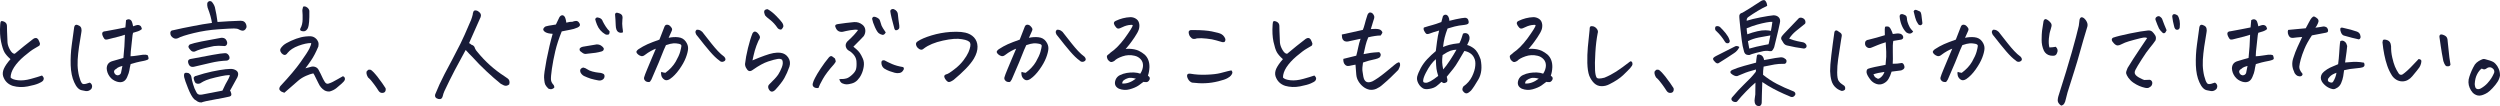 <?xml version="1.0" encoding="utf-8"?>
<!-- Generator: Adobe Illustrator 25.1.0, SVG Export Plug-In . SVG Version: 6.00 Build 0)  -->
<svg version="1.1" id="レイヤー_1" xmlns="http://www.w3.org/2000/svg" xmlns:xlink="http://www.w3.org/1999/xlink" x="0px"
	 y="0px" viewBox="0 0 485.69 20.65" style="enable-background:new 0 0 485.69 20.65;" xml:space="preserve">
<style type="text/css">
	.st0{fill:#181B38;}
</style>
<path class="st0" d="M2.04,11.49c-0.54-0.47-0.93-0.92-1.17-1.33c-0.24-0.42-0.46-1.1-0.66-2.04c-0.2-0.95-0.26-2.05-0.17-3.33
	C0.05,4.48,0.1,4.26,0.19,4.15c0.04-0.04,0.1-0.06,0.17-0.06c0.11,0,0.27,0.04,0.47,0.13c0.33,0.16,0.5,0.42,0.52,0.77
	c0.01,0.4,0.02,0.76,0.02,1.06c0,0.31,0.03,1.04,0.09,2.2c0.03,0.44,0.2,0.93,0.5,1.45c0.31,0.52,0.61,0.77,0.91,0.74
	c1.2-1.02,2.41-1.98,3.61-2.9c0.4-0.26,0.72-0.21,0.97,0.15c0.17,0.34,0.28,0.6,0.32,0.77c0,0.21-0.06,0.36-0.18,0.44
	c-0.12,0.08-0.42,0.25-0.9,0.53c-0.48,0.27-1.15,0.77-2,1.49c-0.85,0.72-1.5,1.44-1.95,2.14c-0.45,0.7-0.68,1.37-0.68,2
	c0.23,0.27,0.71,0.45,1.45,0.53c0.74,0.08,1.56-0.01,2.47-0.26c0.91-0.25,1.64-0.47,2.18-0.66C8.4,14.9,8.52,15.11,8.5,15.3
	c-0.01,0.19-0.09,0.34-0.21,0.45c-0.11,0.12-0.38,0.27-0.81,0.46c-0.42,0.19-1.12,0.39-2.11,0.58c-0.98,0.19-1.94,0.16-2.87-0.1
	c-0.95-0.31-1.58-0.94-1.89-1.87c-0.13-0.44-0.09-0.92,0.13-1.44C0.98,12.83,1.41,12.2,2.04,11.49z"/>
<path class="st0" d="M17.44,16.05c0.23,0.13,0.37,0.3,0.43,0.53c0.06,0.22,0.01,0.45-0.13,0.7c-0.32,0.33-0.67,0.46-1.07,0.41
	l-0.77-0.15c-0.57-0.1-1.07-0.62-1.48-1.55c-0.42-0.9-0.64-2.01-0.69-3.33c-0.04-1.32,0.03-2.63,0.21-3.94
	c0.19-1.31,0.34-2.45,0.47-3.43c0.04-0.2,0.11-0.33,0.19-0.39c0.09-0.06,0.18-0.09,0.27-0.09c0.09,0,0.26,0.06,0.5,0.18
	c0.24,0.12,0.39,0.32,0.44,0.58c0.05,0.27,0.05,0.51-0.01,0.74c-0.17,0.99-0.32,1.92-0.45,2.8c-0.13,0.88-0.21,1.71-0.26,2.48
	c-0.04,0.77-0.02,1.5,0.08,2.19c0.09,0.69,0.25,1.31,0.46,1.87c0.07,0.19,0.16,0.35,0.26,0.49c0.1,0.14,0.26,0.21,0.49,0.19
	c0.23-0.01,0.42-0.06,0.58-0.13C17.13,16.15,17.28,16.09,17.44,16.05z M23.97,11.26c0.16-1.49,0.26-2.99,0.3-4.51
	c-0.49,0.16-0.86,0.27-1.12,0.34c-0.26,0.07-0.97,0.25-2.15,0.54c-0.19,0.06-0.35,0.08-0.5,0.05c-0.15-0.02-0.3-0.19-0.45-0.49
	c-0.15-0.31-0.22-0.53-0.2-0.68c0.01-0.14,0.07-0.25,0.17-0.32c0.1-0.07,0.27-0.11,0.52-0.13c0.72-0.13,1.4-0.25,2.04-0.38
	c0.64-0.12,1.24-0.24,1.78-0.35c0.03-0.42,0.07-0.89,0.13-1.42C24.67,3.8,24.85,3.74,25,3.74c0.07,0,0.14,0.01,0.19,0.04
	c0.2,0.07,0.34,0.21,0.43,0.43c0.09,0.21,0.16,0.52,0.24,0.9c0.1-0.03,0.23-0.08,0.4-0.14c0.16-0.06,0.33-0.1,0.5-0.12
	c0.17-0.01,0.34,0.04,0.49,0.15c0.16,0.12,0.26,0.33,0.32,0.64c-0.24,0.21-0.5,0.36-0.77,0.44c-0.27,0.08-0.59,0.18-0.95,0.29
	c-0.07,0.24-0.13,0.58-0.16,1.02c-0.04,0.44-0.1,0.99-0.18,1.67c-0.09,0.67-0.14,1.3-0.15,1.87c0.39-0.01,0.81-0.06,1.26-0.13
	c0.45-0.07,0.84-0.13,1.17-0.17c0.33-0.04,0.64-0.01,0.92,0.11c0.09,0.24,0.14,0.43,0.15,0.57c0.01,0.14-0.06,0.24-0.24,0.31
	c-0.17,0.07-0.38,0.14-0.62,0.19c-0.24,0.06-0.53,0.12-0.85,0.17c-0.32,0.06-0.91,0.21-1.77,0.47c-0.13,0.53-0.21,0.94-0.25,1.24
	c-0.04,0.29-0.18,0.71-0.42,1.26c-0.37,0.89-1.03,1.2-1.98,0.92c-0.6-0.19-1.08-0.52-1.43-1c-0.35-0.48-0.54-1-0.57-1.56
	c0.01-0.76,0.39-1.24,1.12-1.44C22.61,11.64,23.31,11.43,23.97,11.26z M23.78,12.8c-0.17,0.04-0.38,0.11-0.61,0.2
	c-0.24,0.09-0.43,0.22-0.59,0.38c-0.34,0.17-0.48,0.39-0.41,0.67c0.1,0.33,0.31,0.52,0.62,0.58c0.33,0.01,0.57-0.13,0.71-0.43
	C23.59,13.79,23.68,13.32,23.78,12.8z"/>
<path class="st0" d="M41.18,4.45c-0.06-0.39-0.15-0.83-0.29-1.33c-0.14-0.5-0.32-1.04-0.55-1.63c-0.07-0.29-0.1-0.54-0.08-0.76
	c0.02-0.22,0.12-0.38,0.31-0.46c0.07-0.04,0.14-0.06,0.21-0.06c0.11,0,0.23,0.04,0.34,0.11c0.27,0.29,0.48,0.64,0.62,1.05
	c0.23,0.97,0.4,1.94,0.52,2.9c0.73-0.06,1.45-0.1,2.15-0.14c0.7-0.04,1.48-0.07,2.32-0.1c0.59-0.01,0.96,0.26,1.12,0.82
	c0.06,0.17,0.06,0.34,0.02,0.52c-0.04,0.1-0.11,0.21-0.19,0.32c-0.2,0.24-0.45,0.32-0.75,0.24c-0.14-0.03-0.32-0.1-0.52-0.21
	c-0.2-0.13-0.52-0.19-0.95-0.19c-0.43,0-1.45,0.05-3.05,0.16c-1.6,0.11-3.19,0.35-4.75,0.73c-1.56,0.38-2.59,0.71-3.09,1
	c-0.33,0.13-0.62,0.12-0.88-0.04c-0.42-0.23-0.62-0.57-0.6-1.03c0.04-0.3,0.21-0.46,0.52-0.47c1.29-0.3,2.58-0.57,3.88-0.81
	C38.79,4.8,40.02,4.61,41.18,4.45z M44.68,14.65c-0.11-0.07-0.41-0.07-0.88,0c-0.47,0.07-1.11,0.2-1.92,0.39
	c-0.81,0.19-1.42,0.37-1.83,0.54c-0.41,0.17-0.73,0.34-0.96,0.49c-0.1,0.09-0.24,0.15-0.43,0.19c-0.19,0.04-0.39,0.01-0.62-0.09
	c-0.21-0.21-0.35-0.54-0.41-0.97c-0.03-0.09,0.01-0.18,0.12-0.29c0.11-0.11,0.24-0.17,0.4-0.18c0.97-0.33,1.98-0.6,3.03-0.83
	c1.05-0.22,1.93-0.37,2.64-0.45c0.72-0.08,1.22-0.08,1.5-0.01c0.89,0.24,1.15,0.77,0.8,1.57c-0.5,0.9-0.98,1.78-1.44,2.62
	c0.1,0.06,0.19,0.25,0.26,0.59c0.07,0.34-0.12,0.53-0.58,0.59c-0.39,0.1-1.27,0.27-2.66,0.52c-1.39,0.24-2.25,0.44-2.58,0.58
	c-0.29,0-0.53-0.06-0.73-0.18c-0.2-0.12-0.42-0.28-0.67-0.46c-0.39-0.39-0.78-1.1-1.19-2.13c-0.41-1.03-0.66-1.73-0.74-2.11
	c-0.07-0.39-0.05-0.65,0.06-0.78c0.11-0.14,0.39-0.15,0.82-0.03c0.33,0.23,0.5,0.49,0.52,0.79c0.04,0.32,0.15,0.77,0.32,1.35
	c0.17,0.59,0.37,1.08,0.6,1.48c0.19,0.46,0.55,0.64,1.1,0.54c0.93-0.16,2.26-0.42,4-0.77c0.42-0.92,0.8-1.67,1.16-2.26L44.68,14.65z
	 M44.55,11.47c-0.13,0.16-0.27,0.26-0.43,0.3c-1.07,0.04-2.14,0.19-3.19,0.44c-1.05,0.25-2.11,0.5-3.17,0.74
	c-0.6,0.16-1-0.07-1.18-0.69c-0.04-0.14-0.06-0.27-0.04-0.39c0.03-0.21,0.19-0.35,0.47-0.41l0.34-0.06l4-0.75
	c1.12-0.2,1.89-0.31,2.32-0.32c0.29-0.03,0.53,0.09,0.72,0.34C44.59,10.94,44.64,11.2,44.55,11.47z M36.86,8.64
	c0.46-0.17,1.21-0.37,2.26-0.58c1.05-0.21,2.32-0.45,3.82-0.71c0.41-0.04,0.72,0.06,0.92,0.3c0.1,0.12,0.18,0.27,0.24,0.45
	c0.07,0.23,0.05,0.44-0.08,0.63c-0.12,0.19-0.34,0.26-0.66,0.2c-0.59-0.06-1.18-0.05-1.78,0.02c-0.2,0.03-0.41,0.07-0.62,0.13
	c-0.8,0.17-1.44,0.33-1.91,0.47c-0.47,0.14-0.88,0.3-1.22,0.47c-0.3,0.07-0.57-0.01-0.79-0.26c-0.23-0.24-0.37-0.44-0.42-0.59
	C36.57,9.03,36.65,8.85,36.86,8.64z"/>
<path class="st0" d="M60.45,8.36c-0.69,0-1.51,0.18-2.46,0.53c-0.95,0.35-1.67,0.82-2.14,1.41c-0.07,0.14-0.19,0.25-0.35,0.33
	c-0.17,0.08-0.35,0.05-0.55-0.08c-0.19-0.11-0.33-0.28-0.43-0.49c-0.1-0.21-0.11-0.42-0.02-0.6c0.1-0.2,0.29-0.42,0.56-0.67
	c0.27-0.24,0.76-0.53,1.46-0.85c0.7-0.32,1.35-0.55,1.96-0.7c0.6-0.14,1.24-0.21,1.91-0.19c0.34,0.03,0.64,0.15,0.9,0.37
	c0.26,0.21,0.43,0.46,0.53,0.72c0.09,0.27,0.1,0.56,0.03,0.89c-0.47,1.12-0.94,2.02-1.41,2.7c-0.47,0.68-0.83,1.19-1.11,1.54
	c0.37-0.09,0.72-0.18,1.05-0.28c0.27-0.09,0.54-0.09,0.82,0c0.27,0.09,0.49,0.25,0.64,0.49c0.36,0.66,0.6,1.13,0.72,1.42
	c0.12,0.29,0.29,0.6,0.5,0.95c0.2,0.36,0.46,0.49,0.77,0.39c0.31-0.1,0.58-0.21,0.81-0.33c0.22-0.12,0.54-0.29,0.95-0.52
	c0.41-0.22,0.76-0.42,1.04-0.59c0.19,0.07,0.3,0.18,0.35,0.32c0.05,0.14,0.05,0.29-0.01,0.44c-0.06,0.15-0.25,0.37-0.58,0.67
	c-0.33,0.29-0.67,0.59-1.03,0.88c-0.36,0.29-0.79,0.51-1.31,0.66c-0.34,0.03-0.67-0.04-0.97-0.19c-0.54-0.33-0.95-0.8-1.22-1.42
	c-0.36-0.7-0.58-1.15-0.66-1.33c-0.08-0.19-0.19-0.38-0.33-0.58c-0.37,0.07-0.85,0.23-1.42,0.48c-0.57,0.25-1.07,0.56-1.5,0.93
	c-0.89,0.77-1.79,1.56-2.71,2.36c-0.2-0.06-0.38-0.13-0.54-0.21c-0.16-0.09-0.28-0.2-0.37-0.34c-0.09-0.14-0.09-0.3-0.02-0.47
	c0.07-0.17,0.16-0.3,0.26-0.39c1.65-1.76,2.93-3.28,3.83-4.55c0.91-1.27,1.48-2.16,1.72-2.66C60.38,8.87,60.48,8.53,60.45,8.36z
	 M58.35,5.54c0.29-0.49,0.43-1.08,0.44-1.77c0.01-0.69,0-1.15-0.03-1.38c-0.03-0.22-0.03-0.41,0-0.57c0.04-0.2,0.08-0.35,0.11-0.45
	c0.01-0.09,0.11-0.13,0.3-0.13c0.17,0,0.36,0.08,0.56,0.25c0.2,0.17,0.32,0.37,0.37,0.61c0.01,0.89,0,1.6-0.05,2.13
	c-0.05,0.53-0.11,0.89-0.18,1.07c-0.07,0.24-0.2,0.44-0.38,0.59c-0.18,0.15-0.39,0.21-0.62,0.19c-0.24-0.02-0.4-0.08-0.48-0.16
	C58.28,5.84,58.28,5.71,58.35,5.54z"/>
<path class="st0" d="M74.91,17.14c0.06,0.27,0.02,0.49-0.1,0.67c-0.12,0.17-0.33,0.25-0.61,0.24c-0.29-0.01-0.52-0.18-0.71-0.49
	c-0.11-0.2-0.38-0.59-0.81-1.18c-0.42-0.59-0.82-1.04-1.19-1.35c-0.17-0.3-0.27-0.56-0.29-0.77c-0.02-0.21,0-0.36,0.06-0.43
	c0.06-0.07,0.15-0.15,0.25-0.24c0.06-0.04,0.14-0.06,0.24-0.06c0.09,0,0.19,0.01,0.3,0.04c0.39,0.29,0.8,0.71,1.24,1.28
	c0.44,0.57,0.77,1.01,0.99,1.34C74.5,16.51,74.71,16.83,74.91,17.14z"/>
<path class="st0" d="M90.47,9.71l-0.21,0.39c-0.6,1.1-1.23,2.27-1.89,3.5c-0.72,1.38-1.4,2.75-2.04,4.12
	c-0.14,0.31-0.25,0.64-0.32,0.97c-0.11,0.46-0.39,0.64-0.84,0.54c-0.53-0.13-0.74-0.43-0.62-0.9c0.53-1.32,1.13-2.62,1.8-3.91
	c0.5-0.97,1.02-1.96,1.57-2.96c0.17-0.33,0.34-0.67,0.52-1.01c0.73-1.36,1.34-2.59,1.83-3.7c0.49-1.1,0.9-2.06,1.25-2.88
	c0.13-0.34,0.24-0.69,0.32-1.03c0-0.16,0.04-0.34,0.13-0.56c0.06-0.17,0.19-0.26,0.41-0.26c0.04,0,0.09,0.01,0.15,0.02
	c0.23,0.04,0.44,0.17,0.64,0.37c0.2,0.2,0.29,0.42,0.26,0.67c-0.03,0.2-0.09,0.38-0.19,0.54c-0.59,1.36-1.2,2.74-1.83,4.12
	c-0.1,0.21-0.19,0.43-0.28,0.64c0.17,0.07,0.31,0.16,0.41,0.28c0.24,0.07,0.44,0.19,0.58,0.37c0.07,0.12,0.13,0.24,0.17,0.39
	c0.09,0.21,0.23,0.43,0.43,0.64c1.52,1.88,3.29,3.47,5.31,4.77c0.2,0.16,0.41,0.3,0.62,0.43c0.14,0.1,0.25,0.25,0.31,0.45
	c0.06,0.2,0.05,0.43-0.03,0.69c-0.36,0.29-0.72,0.34-1.07,0.17c-0.24-0.11-0.44-0.21-0.58-0.3c-0.9-0.73-1.82-1.53-2.76-2.41
	c-0.94-0.87-1.88-1.83-2.83-2.88c-0.4-0.39-0.75-0.75-1.05-1.1L90.47,9.71z"/>
<path class="st0" d="M107.37,6.57c-0.62-0.03-1.08-0.13-1.39-0.31c-0.31-0.18-0.46-0.38-0.44-0.61c0.09-0.23,0.24-0.4,0.47-0.52
	c0.4-0.11,0.81-0.19,1.22-0.24l0.77-0.13l0.6-1.25c0.11-0.27,0.28-0.44,0.48-0.52c0.21-0.07,0.4-0.01,0.57,0.19
	c0.17,0.2,0.29,0.61,0.37,1.22c0.47-0.13,0.87-0.19,1.18-0.17c0.21-0.09,0.43-0.14,0.66-0.16c0.22-0.02,0.42,0.06,0.58,0.25
	c0.16,0.19,0.24,0.37,0.23,0.54c-0.01,0.17-0.17,0.34-0.47,0.49c-0.32,0.12-0.55,0.2-0.71,0.26c-0.16,0.06-0.95,0.22-2.36,0.49
	c-0.54,1.33-0.96,2.61-1.25,3.82c-0.29,1.22-0.5,2.36-0.66,3.43c-0.15,1.07-0.21,1.78-0.18,2.14c0.03,0.36,0.21,0.71,0.54,1.05
	c0.13,0.26,0.15,0.43,0.06,0.52c-0.09,0.09-0.21,0.16-0.39,0.23c-0.17,0.06-0.39,0.05-0.67-0.05c-0.11-0.1-0.26-0.25-0.43-0.46
	c-0.17-0.21-0.28-0.43-0.33-0.68c-0.05-0.24-0.09-0.59-0.12-1.03c-0.03-0.44,0.13-1.6,0.48-3.47
	C106.55,9.74,106.94,8.06,107.37,6.57z M112.68,9.9c-0.11-0.23-0.11-0.41,0-0.54c0.11-0.13,0.29-0.22,0.54-0.28
	c0.9-0.17,1.8-0.32,2.69-0.45c0.31-0.01,0.59,0.06,0.84,0.21c0.24,0.16,0.42,0.33,0.54,0.52c0.06,0.33-0.09,0.54-0.43,0.64
	c-0.34,0.1-0.72,0.18-1.13,0.25c-0.41,0.06-0.98,0.13-1.73,0.2c-0.17,0.04-0.33,0.04-0.47,0c-0.14-0.04-0.28-0.11-0.41-0.21
	C112.98,10.15,112.84,10.03,112.68,9.9z M113.45,14.76c-0.3-0.16-0.52-0.39-0.67-0.69c-0.1-0.29-0.09-0.51,0.04-0.67
	c0.13-0.16,0.29-0.25,0.49-0.28c0.29,0.06,0.55,0.17,0.78,0.34c0.24,0.17,0.57,0.32,0.99,0.43c0.42,0.12,0.86,0.19,1.3,0.24
	c0.16,0,0.33,0.03,0.5,0.08c0.18,0.05,0.32,0.12,0.42,0.19c0.1,0.08,0.15,0.21,0.15,0.4c-0.01,0.3-0.14,0.53-0.39,0.68
	c-0.24,0.15-0.52,0.2-0.84,0.14c-0.5-0.09-0.98-0.2-1.44-0.33C114.35,15.15,113.9,14.97,113.45,14.76z M118.42,6.06
	c0.03,0.4-0.06,0.62-0.26,0.67c-0.2,0.04-0.39,0.02-0.56-0.06c-0.39-0.23-0.71-0.5-0.98-0.81c-0.27-0.31-0.48-0.67-0.64-1.07
	c-0.17-0.41-0.28-0.77-0.35-1.08c0.06-0.13,0.14-0.23,0.26-0.29c0.11-0.06,0.32-0.04,0.62,0.08c0.3,0.12,0.5,0.34,0.6,0.67
	c0.14,0.29,0.34,0.63,0.59,1.02C117.95,5.56,118.19,5.86,118.42,6.06z M119.49,2.79c0.04-0.21,0.16-0.32,0.34-0.32
	c0.04,0,0.09,0.01,0.15,0.02c0.26,0.06,0.47,0.14,0.63,0.24c0.16,0.1,0.27,0.25,0.31,0.45c0.04,0.2,0.04,0.38,0,0.54
	c-0.06,0.66-0.05,1.19,0.01,1.6c0.06,0.41,0.1,0.73,0.1,0.96c-0.32,0.14-0.62,0.12-0.92-0.06c-0.3-0.19-0.47-0.62-0.49-1.31
	C119.59,4.12,119.55,3.42,119.49,2.79z"/>
<path class="st0" d="M128.47,13.96c0.21,0.09,0.48,0.15,0.79,0.19c0.89-0.66,1.55-1.38,2-2.15c0.44-0.77,0.74-1.42,0.88-1.94
	c0.14-0.52,0.22-0.89,0.24-1.11c0.03-0.21-0.13-0.36-0.48-0.44c-0.35-0.08-0.71-0.11-1.06-0.09c-0.36,0.02-0.85,0.14-1.46,0.35
	c-0.27,0.57-0.57,1.27-0.88,2.08c-0.32,0.82-0.68,1.7-1.11,2.66c-0.42,0.96-0.7,1.6-0.83,1.93c-0.17,0.33-0.32,0.5-0.45,0.5
	c-0.13,0.01-0.28-0.01-0.44-0.05c-0.17-0.04-0.31-0.15-0.43-0.32c-0.12-0.17-0.15-0.35-0.1-0.54c0.07-0.29,0.28-0.83,0.61-1.62
	c0.34-0.79,0.61-1.45,0.83-1.98c0.21-0.52,0.49-1.18,0.84-1.97c-0.26,0.09-0.58,0.24-0.97,0.45c-0.39,0.21-0.77,0.47-1.14,0.75
	c-0.26,0.21-0.5,0.29-0.73,0.24c-0.23-0.06-0.44-0.16-0.62-0.32c-0.19-0.16-0.29-0.31-0.32-0.45c-0.03-0.14,0.1-0.33,0.39-0.56
	c0.59-0.39,1.18-0.71,1.77-0.98c0.59-0.26,1.36-0.56,2.31-0.89c0.34-0.9,0.65-1.69,0.92-2.36c0.06-0.17,0.12-0.3,0.2-0.39
	c0.08-0.09,0.19-0.14,0.33-0.15h0.02c0.13,0,0.26,0.03,0.39,0.09c0.13,0.07,0.26,0.2,0.41,0.38c0.14,0.18,0.21,0.33,0.2,0.44
	c-0.01,0.12-0.05,0.24-0.12,0.39c-0.16,0.37-0.34,0.79-0.56,1.25c0.63-0.14,1.25-0.18,1.87-0.11c0.62,0.07,1.1,0.34,1.44,0.81
	c0.34,0.47,0.5,0.94,0.47,1.43c-0.03,0.47-0.18,1.06-0.45,1.76c-0.27,0.7-0.69,1.45-1.27,2.26c-0.57,0.8-1.18,1.43-1.83,1.87
	c-0.42,0.26-0.77,0.29-1.05,0.11c-0.29-0.19-0.48-0.43-0.58-0.74C128.41,14.44,128.4,14.18,128.47,13.96z M135.35,5.78
	c0.27-0.03,0.53,0.03,0.77,0.17c0.24,0.14,0.44,0.34,0.58,0.58c0.56,0.72,1.06,1.36,1.51,1.92c0.45,0.57,0.87,1.05,1.25,1.46
	c0.38,0.41,0.79,0.78,1.24,1.11c0.16,0.17,0.24,0.34,0.24,0.49c0,0.16-0.08,0.29-0.25,0.39c-0.16,0.1-0.33,0.14-0.5,0.11
	c-0.17-0.03-0.32-0.11-0.45-0.26c-0.53-0.37-1.14-0.96-1.83-1.76c-0.69-0.8-1.48-1.78-2.38-2.94c-0.19-0.17-0.32-0.38-0.39-0.63
	C135.06,6.16,135.13,5.95,135.35,5.78z"/>
<path class="st0" d="M151.95,11.62c-0.19-0.17-0.48-0.23-0.87-0.17c-0.39,0.06-1.01,0.22-1.84,0.49c-0.83,0.27-1.82,0.81-2.96,1.61
	c-0.52,0.4-0.92,0.34-1.22-0.19c-0.2-0.26-0.31-0.57-0.32-0.92c0.1-0.92,0.29-1.96,0.58-3.13c0.29-1.17,0.58-2.12,0.88-2.85
	c0.17-0.27,0.37-0.38,0.58-0.31c0.21,0.06,0.43,0.24,0.63,0.53c0.21,0.29,0.28,0.52,0.21,0.71c-0.06,0.19-0.15,0.36-0.27,0.52
	c-0.3,0.67-0.54,1.32-0.71,1.93c-0.17,0.62-0.32,1.25-0.45,1.89c0.92-0.39,1.7-0.7,2.36-0.93c0.66-0.24,1.22-0.4,1.7-0.49
	c0.47-0.09,0.95-0.11,1.42-0.05c0.63,0.09,1.12,0.39,1.47,0.92c0.35,0.53,0.43,1.12,0.23,1.76c-0.3,0.86-0.63,1.6-0.98,2.22
	c-0.35,0.62-0.94,1.39-1.77,2.29c-0.54,0.53-0.98,0.46-1.31-0.21c-0.14-0.36-0.09-0.65,0.17-0.88c0.86-0.83,1.42-1.45,1.69-1.85
	c0.26-0.4,0.51-0.88,0.73-1.45C152.12,12.49,152.14,12.01,151.95,11.62z M149.16,1.8c0.54,0.3,1.1,0.74,1.65,1.31
	c0.56,0.57,0.93,0.99,1.12,1.26c0.19,0.27,0.27,0.52,0.26,0.76c-0.07,0.24-0.21,0.45-0.43,0.62c-0.29,0-0.52-0.1-0.69-0.3
	c-0.43-0.64-0.91-1.17-1.45-1.59c-0.54-0.42-0.86-0.69-0.96-0.84c-0.07-0.14-0.13-0.31-0.18-0.52c-0.05-0.2-0.02-0.38,0.1-0.54
	c0.14-0.11,0.3-0.17,0.47-0.17C149.1,1.8,149.13,1.8,149.16,1.8z"/>
<path class="st0" d="M162.22,11.37c0.06,0.21,0.1,0.38,0.14,0.48c0.04,0.11-0.08,0.32-0.33,0.63c-0.99,1.1-1.71,2.05-2.16,2.85
	c-0.45,0.79-0.74,1.39-0.87,1.77c-0.43,0.04-0.75-0.04-0.95-0.24c-0.2-0.2-0.23-0.47-0.09-0.82c0.01-0.13,0.14-0.42,0.37-0.88
	c0.23-0.46,0.59-1.07,1.1-1.84c0.5-0.77,1.05-1.5,1.63-2.2c0.11-0.11,0.24-0.19,0.37-0.23C161.56,10.87,161.82,11.02,162.22,11.37z
	 M165.79,9.07c0.17,0.14,0.36,0.3,0.56,0.47c0.27,0.23,0.5,0.48,0.7,0.76c0.19,0.28,0.39,0.65,0.59,1.11
	c0.2,0.46,0.25,0.97,0.16,1.55c-0.09,0.57-0.25,1.07-0.46,1.5c-0.2,0.43-0.46,0.8-0.77,1.12c-0.32,0.32-0.68,0.53-1.1,0.64
	c-0.42,0.12-0.75,0.17-0.99,0.17c-0.24,0-0.52-0.06-0.82-0.19c-0.3-0.13-0.5-0.41-0.6-0.84c0.14-0.01,0.33-0.02,0.55-0.01
	c0.22,0.01,0.49-0.03,0.81-0.11c0.32-0.08,0.68-0.31,1.1-0.69c0.42-0.38,0.67-0.73,0.77-1.06c0.11-0.34,0.15-0.87,0.1-1.58
	c-0.05-0.71-0.45-1.34-1.19-1.9c-0.24-0.11-0.45-0.26-0.62-0.43c-0.4-0.54-0.38-1.06,0.06-1.55c0.56-0.5,1.01-0.95,1.36-1.34
	c0.35-0.39,0.58-0.68,0.7-0.87c-0.32-0.09-0.8-0.07-1.46,0.04c-0.66,0.12-1.17,0.22-1.53,0.32c-0.64,0.07-1.09-0.18-1.33-0.75
	c-0.24-0.43-0.12-0.68,0.37-0.75c1.06-0.16,2.12-0.29,3.18-0.39c0.6-0.04,1.15,0.13,1.63,0.52c0.33,0.26,0.51,0.6,0.55,1.02
	c0.04,0.42-0.07,0.82-0.31,1.19c-0.1,0.12-0.32,0.34-0.66,0.69C166.8,8.06,166.35,8.51,165.79,9.07z M169.42,3.63
	c0.06-0.21,0.16-0.34,0.3-0.37c0.14-0.03,0.3,0,0.48,0.08c0.18,0.08,0.34,0.16,0.47,0.26c0.14,0.09,0.23,0.23,0.29,0.42
	c0.13,0.43,0.23,0.75,0.31,0.97c0.08,0.21,0.35,0.65,0.81,1.31c-0.2,0.36-0.42,0.52-0.64,0.47c-0.23-0.04-0.46-0.14-0.68-0.29
	c-0.22-0.15-0.48-0.54-0.77-1.18C169.7,4.66,169.51,4.1,169.42,3.63z M174.73,14.18c-0.29,0.06-0.59,0.04-0.9-0.04
	c-0.32-0.09-0.65-0.19-1.01-0.32c-0.36-0.13-0.71-0.3-1.05-0.52c-0.34-0.26-0.52-0.62-0.54-1.1c0-0.4,0.21-0.56,0.62-0.47
	c0.37,0.21,0.86,0.45,1.46,0.71c0.6,0.26,1.3,0.45,2.08,0.58c0.13,0.03,0.2,0.12,0.21,0.27c0.01,0.15-0.06,0.33-0.24,0.53
	C175.2,14.02,174.99,14.14,174.73,14.18z M173.7,5.33c-0.19-0.67-0.34-1.27-0.47-1.78c-0.13-0.52-0.21-0.95-0.26-1.31
	c-0.03-0.19,0.05-0.33,0.24-0.43c0.09-0.04,0.17-0.06,0.26-0.06c0.09,0,0.16,0.02,0.24,0.06c0.23,0.1,0.41,0.24,0.54,0.43
	c0.13,0.19,0.19,0.38,0.19,0.58c0.06,0.64,0.14,1.28,0.24,1.91c0.03,0.13,0.04,0.32,0.04,0.57c0,0.25-0.15,0.43-0.45,0.55
	C173.95,5.96,173.77,5.79,173.7,5.33z"/>
<path class="st0" d="M179.5,9.41c-0.21,0.2-0.42,0.28-0.62,0.24c-0.2-0.04-0.39-0.16-0.58-0.35c-0.19-0.19-0.3-0.41-0.34-0.66
	c-0.04-0.24,0.07-0.45,0.34-0.62c0.6-0.4,1.49-0.78,2.67-1.14c1.18-0.36,2.4-0.58,3.64-0.67c0.4-0.03,0.78-0.04,1.14-0.04
	c0.72,0,1.31,0.06,1.78,0.17c0.7,0.16,1.27,0.47,1.7,0.93c0.43,0.47,0.66,1.06,0.68,1.77c0.02,0.72-0.21,1.5-0.7,2.34
	c-0.36,0.6-0.88,1.26-1.57,1.97s-1.48,1.43-2.36,2.16c-0.46,0.32-0.79,0.46-1,0.42c-0.21-0.04-0.43-0.25-0.68-0.63
	c-0.16-0.3-0.19-0.51-0.11-0.63c0.09-0.12,0.2-0.2,0.35-0.23c0.15-0.03,0.36-0.12,0.62-0.29c0.26-0.16,0.67-0.46,1.22-0.9
	c0.55-0.44,1.05-0.94,1.48-1.5c0.44-0.57,0.77-1.11,1-1.62c0.36-0.87,0.46-1.47,0.31-1.8c-0.15-0.33-0.68-0.57-1.58-0.71
	c-0.89-0.17-2.12-0.08-3.71,0.27C181.62,8.23,180.39,8.74,179.5,9.41z"/>
<path class="st0" d="M198.47,13.96c0.21,0.09,0.48,0.15,0.79,0.19c0.89-0.66,1.55-1.38,2-2.15c0.44-0.77,0.74-1.42,0.88-1.94
	c0.14-0.52,0.22-0.89,0.24-1.11c0.03-0.21-0.13-0.36-0.48-0.44c-0.35-0.08-0.71-0.11-1.06-0.09c-0.36,0.02-0.85,0.14-1.46,0.35
	c-0.27,0.57-0.57,1.27-0.88,2.08c-0.32,0.82-0.68,1.7-1.11,2.66c-0.42,0.96-0.7,1.6-0.83,1.93c-0.17,0.33-0.32,0.5-0.45,0.5
	c-0.13,0.01-0.28-0.01-0.44-0.05c-0.17-0.04-0.31-0.15-0.43-0.32c-0.12-0.17-0.15-0.35-0.1-0.54c0.07-0.29,0.28-0.83,0.61-1.62
	c0.34-0.79,0.61-1.45,0.83-1.98c0.21-0.52,0.49-1.18,0.84-1.97c-0.26,0.09-0.58,0.24-0.97,0.45c-0.39,0.21-0.77,0.47-1.14,0.75
	c-0.26,0.21-0.5,0.29-0.73,0.24c-0.23-0.06-0.44-0.16-0.62-0.32c-0.19-0.16-0.29-0.31-0.32-0.45c-0.03-0.14,0.1-0.33,0.39-0.56
	c0.59-0.39,1.18-0.71,1.77-0.98c0.59-0.26,1.36-0.56,2.31-0.89c0.34-0.9,0.65-1.69,0.92-2.36c0.06-0.17,0.12-0.3,0.2-0.39
	c0.08-0.09,0.19-0.14,0.33-0.15h0.02c0.13,0,0.26,0.03,0.39,0.09c0.13,0.07,0.26,0.2,0.41,0.38c0.14,0.18,0.21,0.33,0.2,0.44
	c-0.01,0.12-0.05,0.24-0.12,0.39c-0.16,0.37-0.34,0.79-0.56,1.25c0.63-0.14,1.25-0.18,1.87-0.11c0.62,0.07,1.1,0.34,1.44,0.81
	c0.34,0.47,0.5,0.94,0.47,1.43c-0.03,0.47-0.18,1.06-0.45,1.76c-0.27,0.7-0.69,1.45-1.27,2.26c-0.57,0.8-1.18,1.43-1.83,1.87
	c-0.42,0.26-0.77,0.29-1.05,0.11c-0.29-0.19-0.48-0.43-0.58-0.74C198.41,14.44,198.4,14.18,198.47,13.96z M205.34,5.78
	c0.27-0.03,0.53,0.03,0.77,0.17c0.24,0.14,0.44,0.34,0.58,0.58c0.56,0.72,1.06,1.36,1.51,1.92c0.45,0.57,0.87,1.05,1.25,1.46
	c0.38,0.41,0.79,0.78,1.24,1.11c0.16,0.17,0.24,0.34,0.24,0.49c0,0.16-0.08,0.29-0.25,0.39c-0.16,0.1-0.33,0.14-0.5,0.11
	c-0.17-0.03-0.32-0.11-0.45-0.26c-0.53-0.37-1.14-0.96-1.83-1.76c-0.69-0.8-1.48-1.78-2.38-2.94c-0.19-0.17-0.32-0.38-0.39-0.63
	C205.06,6.16,205.13,5.95,205.34,5.78z"/>
<path class="st0" d="M218.69,9.52c0.46-0.07,1.01-0.05,1.66,0.06c0.65,0.12,1.32,0.45,2.01,1.01c0.66,0.6,0.97,1.43,0.95,2.47
	c-0.03,0.64-0.13,1.19-0.3,1.63c0.1,0.07,0.19,0.16,0.28,0.26c0.11,0.16,0.12,0.34,0.02,0.56c-0.16,0.29-0.35,0.43-0.58,0.44
	c-0.23,0.01-0.42-0.01-0.58-0.05c-0.37,0.29-0.7,0.53-0.99,0.73c-0.44,0.29-1.01,0.53-1.7,0.72c-0.69,0.19-1.38,0.15-2.08-0.12
	c-0.73-0.36-0.95-0.95-0.64-1.76c0.17-0.4,0.46-0.7,0.86-0.89c0.4-0.19,0.83-0.33,1.3-0.41c0.47-0.08,0.93-0.11,1.41-0.09
	c0.47,0.02,0.88,0.1,1.22,0.23c0.33-0.5,0.5-1.01,0.53-1.51c0.02-0.51-0.13-0.94-0.45-1.29c-0.32-0.35-0.72-0.58-1.19-0.68
	c-0.8-0.19-1.58-0.15-2.33,0.11c-0.75,0.26-1.27,0.54-1.56,0.86c-0.19,0.13-0.36,0.21-0.52,0.24c-0.16,0.03-0.29,0-0.4-0.08
	c-0.11-0.08-0.2-0.16-0.29-0.25c-0.09-0.09-0.15-0.2-0.2-0.35c-0.05-0.15-0.08-0.28-0.08-0.39c0-0.11,0.05-0.2,0.16-0.29
	c0.11-0.09,0.21-0.16,0.31-0.24c0.1-0.07,0.19-0.15,0.26-0.24c0.86-0.57,1.75-1.47,2.69-2.71c0.52-0.72,0.91-1.29,1.18-1.72
	c0.27-0.43,0.42-0.72,0.43-0.86c-0.07-0.11-0.35-0.12-0.84-0.03c-0.49,0.09-1,0.28-1.53,0.55c-0.11,0.06-0.24,0.1-0.37,0.12
	c-0.13,0.02-0.26-0.02-0.39-0.12c-0.13-0.13-0.26-0.3-0.39-0.5c-0.13-0.21-0.17-0.39-0.13-0.54c0.04-0.15,0.15-0.26,0.32-0.33
	c0.92-0.44,1.88-0.69,2.88-0.73c0.36,0,0.7,0.09,1.02,0.28c0.32,0.19,0.54,0.46,0.64,0.83c0.11,0.37,0.1,0.77-0.01,1.21
	c-0.14,0.44-0.43,0.97-0.85,1.59c-0.42,0.62-0.77,1.1-1.04,1.44C219.12,9.02,218.89,9.3,218.69,9.52z M218.02,16.22
	c0.42,0.04,0.85-0.02,1.3-0.18c0.45-0.16,0.91-0.42,1.36-0.76c-0.67-0.17-1.17-0.21-1.5-0.11c-0.33,0.1-0.61,0.23-0.83,0.4
	C218.13,15.73,218.02,15.95,218.02,16.22z"/>
<path class="st0" d="M231.58,16.05c-0.33-0.13-0.58-0.35-0.76-0.68c-0.18-0.32-0.24-0.59-0.18-0.81c0.06-0.21,0.27-0.29,0.64-0.24
	c0.96,0.17,2.01,0.24,3.15,0.19c1.14-0.04,2.03-0.15,2.66-0.31c0.64-0.16,1.11-0.29,1.42-0.37c0.31-0.08,0.55-0.13,0.72-0.16
	c0.17,0.2,0.23,0.39,0.17,0.56c-0.06,0.17-0.15,0.33-0.28,0.47c-0.11,0.14-0.33,0.31-0.66,0.49c-0.32,0.19-0.91,0.39-1.76,0.6
	c-0.85,0.21-1.68,0.34-2.49,0.37C233.4,16.21,232.52,16.16,231.58,16.05z M232.54,7.45c-0.46,0.17-0.81,0.16-1.04-0.04
	c-0.24-0.2-0.4-0.42-0.48-0.67c-0.09-0.24-0.11-0.44-0.08-0.59c0.04-0.15,0.16-0.25,0.38-0.31c0.21,0,0.43,0,0.64,0
	c1.45,0,2.6,0.09,3.46,0.26c0.99,0.2,1.6,0.37,1.85,0.52c0.24,0.13,0.44,0.31,0.59,0.55c0.15,0.24,0.22,0.42,0.21,0.56
	c-0.01,0.14-0.05,0.25-0.12,0.35c-0.07,0.1-0.23,0.14-0.47,0.11c-0.33-0.09-0.73-0.2-1.21-0.35c-0.48-0.15-1.09-0.26-1.83-0.34
	C233.71,7.41,233.07,7.4,232.54,7.45z"/>
<path class="st0" d="M249.24,11.49c-0.54-0.47-0.93-0.92-1.17-1.33c-0.24-0.42-0.45-1.1-0.66-2.04c-0.2-0.95-0.26-2.05-0.17-3.33
	c0.01-0.31,0.06-0.53,0.15-0.64c0.04-0.04,0.1-0.06,0.17-0.06c0.11,0,0.27,0.04,0.47,0.13c0.33,0.16,0.5,0.42,0.52,0.77
	c0.01,0.4,0.02,0.76,0.02,1.06c0,0.31,0.03,1.04,0.09,2.2c0.03,0.44,0.2,0.93,0.5,1.45c0.31,0.52,0.61,0.77,0.91,0.74
	c1.2-1.02,2.41-1.98,3.61-2.9c0.4-0.26,0.72-0.21,0.97,0.15c0.17,0.34,0.28,0.6,0.32,0.77c0,0.21-0.06,0.36-0.18,0.44
	c-0.12,0.08-0.42,0.25-0.9,0.53c-0.48,0.27-1.15,0.77-2,1.49c-0.85,0.72-1.5,1.44-1.96,2.14c-0.45,0.7-0.68,1.37-0.68,2
	c0.23,0.27,0.71,0.45,1.45,0.53c0.74,0.08,1.56-0.01,2.47-0.26c0.91-0.25,1.64-0.47,2.18-0.66c0.24,0.23,0.36,0.44,0.34,0.62
	c-0.01,0.19-0.09,0.34-0.21,0.45c-0.12,0.12-0.38,0.27-0.81,0.46c-0.42,0.19-1.12,0.39-2.11,0.58c-0.98,0.19-1.94,0.16-2.87-0.1
	c-0.95-0.31-1.58-0.94-1.89-1.87c-0.13-0.44-0.09-0.92,0.13-1.44C248.18,12.83,248.61,12.2,249.24,11.49z"/>
<path class="st0" d="M266.32,5.65l0.86-0.04c0.31,0,0.57,0.03,0.75,0.08c0.19,0.05,0.35,0.15,0.48,0.31
	c0.14,0.16,0.18,0.29,0.13,0.4c-0.05,0.11-0.15,0.28-0.31,0.5c-0.36,0-0.75,0.03-1.17,0.1c-0.42,0.06-0.83,0.15-1.24,0.25
	c-0.24,0.59-0.42,1.1-0.52,1.55c-0.1,0.44-0.23,1.02-0.39,1.72l1.33-0.24c0.37-0.06,0.94-0.11,1.7-0.15
	c0.23,0.19,0.33,0.38,0.3,0.59c-0.03,0.21-0.12,0.37-0.26,0.47c-0.14,0.11-0.39,0.2-0.73,0.29c-0.96,0.2-1.78,0.42-2.45,0.67
	c-0.12,0.72-0.15,1.25-0.11,1.61c0.04,0.36,0.1,0.72,0.17,1.1c0.19,1.06,0.77,1.37,1.76,0.95c0.37-0.2,0.75-0.43,1.14-0.7
	c0.39-0.26,0.94-0.69,1.67-1.28c0.72-0.59,1.22-1,1.5-1.24c0.28-0.24,0.53-0.4,0.76-0.48c0.16,0,0.25,0.07,0.28,0.2
	c0.03,0.14,0.04,0.28,0.03,0.42c-0.01,0.14-0.13,0.43-0.35,0.86c-0.99,1.03-2.01,1.99-3.07,2.88c-0.36,0.33-0.76,0.59-1.19,0.78
	c-0.44,0.19-0.88,0.25-1.34,0.18c-0.46-0.1-0.87-0.3-1.24-0.6c-0.37-0.3-0.67-0.65-0.9-1.04c-0.24-0.39-0.38-0.83-0.42-1.32
	c-0.04-0.64-0.09-1.28-0.15-1.91c-0.27,0.04-0.57,0.1-0.88,0.17c-0.19,0.06-0.38,0.09-0.59,0.09c-0.21,0-0.39-0.08-0.55-0.24
	c-0.16-0.16-0.26-0.34-0.3-0.54c-0.04-0.2-0.06-0.4-0.04-0.6c0.83-0.2,1.67-0.41,2.51-0.62c0.14-0.5,0.26-1.02,0.37-1.57
	c0.1-0.54,0.26-1.12,0.47-1.72c-0.8,0.19-1.53,0.34-2.17,0.47c-0.17,0.06-0.37,0.08-0.58,0.08c-0.21-0.01-0.4-0.08-0.56-0.23
	c-0.16-0.14-0.25-0.31-0.28-0.52c-0.03-0.2-0.05-0.41-0.06-0.62c0.73-0.17,1.41-0.32,2.03-0.44c0.62-0.12,1.31-0.28,2.05-0.46
	c0.13-0.27,0.25-0.64,0.37-1.1c0.11-0.46,0.29-1.07,0.54-1.83c0.13-0.27,0.28-0.42,0.45-0.45c0.03,0,0.06,0,0.09,0
	c0.14,0,0.28,0.05,0.41,0.15c0.14,0.13,0.25,0.29,0.33,0.49c0.08,0.2,0.05,0.48-0.1,0.84C266.68,4.43,266.5,5.01,266.32,5.65z"/>
<path class="st0" d="M280.04,15.9c-0.32,0.3-0.63,0.58-0.96,0.83c-0.32,0.25-0.77,0.43-1.34,0.53c-0.57,0.1-1,0.07-1.28-0.09
	c-0.28-0.16-0.51-0.37-0.7-0.63c-0.19-0.26-0.32-0.53-0.4-0.79c-0.08-0.26-0.1-0.53-0.05-0.81c0.13-0.52,0.37-1.09,0.71-1.72
	c0.34-0.63,0.77-1.22,1.28-1.76c0.51-0.54,1.06-1.05,1.64-1.53c0.07-0.54,0.15-1.16,0.24-1.86c0.09-0.69,0.22-1.41,0.41-2.14
	c-0.5,0.14-0.86,0.25-1.08,0.32c-0.22,0.07-0.47,0.16-0.74,0.26c-0.36,0.14-0.61,0.14-0.74,0c-0.14-0.14-0.26-0.33-0.37-0.56
	c-0.11-0.23-0.12-0.43-0.03-0.6c0.67-0.21,1.22-0.38,1.63-0.48c0.42-0.11,1-0.3,1.76-0.59c0.11-0.4,0.22-0.8,0.32-1.18
	c0.14-0.16,0.3-0.24,0.47-0.24c0.04,0,0.09,0,0.13,0c0.2,0.06,0.36,0.2,0.47,0.43c0.11,0.23,0.17,0.48,0.17,0.75
	c0.4-0.1,0.82-0.2,1.25-0.3c0.43-0.1,0.79-0.17,1.1-0.21c0.29-0.04,0.51-0.07,0.68-0.08c0.16-0.01,0.31,0.04,0.45,0.15
	c0.14,0.11,0.22,0.29,0.26,0.54c0.04,0.25-0.01,0.42-0.14,0.5c-0.13,0.09-0.34,0.15-0.64,0.19c-0.33,0.04-0.7,0.09-1.1,0.14
	c-0.4,0.05-1.14,0.24-2.21,0.57c-0.24,0.62-0.43,1.21-0.57,1.77c-0.14,0.57-0.24,1.17-0.31,1.82c0.39-0.16,0.79-0.3,1.22-0.42
	c0.43-0.12,1.08-0.23,1.96-0.33c0.2-0.39,0.34-0.72,0.42-0.99c0.08-0.27,0.17-0.55,0.27-0.84c0.19-0.11,0.39-0.15,0.62-0.1
	c0.23,0.05,0.4,0.17,0.5,0.34c0.11,0.18,0.16,0.37,0.16,0.57c0.01,0.2-0.04,0.44-0.16,0.71c-0.12,0.27-0.23,0.49-0.31,0.67
	c0.41,0.1,0.86,0.33,1.34,0.69c0.48,0.36,0.91,1.06,1.28,2.11c0.31,1.55,0.17,2.83-0.42,3.86c-0.59,1.02-1.08,1.76-1.45,2.2
	c-0.23,0.21-0.43,0.37-0.59,0.46c-0.17,0.09-0.33,0.11-0.49,0.05c-0.17-0.06-0.33-0.2-0.49-0.42c-0.17-0.22-0.14-0.52,0.08-0.89
	c0.76-0.53,1.32-1.18,1.69-1.94c0.37-0.77,0.58-1.46,0.63-2.08c0.06-0.62-0.01-1.13-0.21-1.51c-0.17-0.39-0.43-0.69-0.77-0.92
	c-0.34-0.23-0.72-0.38-1.14-0.45c-0.37,0.63-0.75,1.26-1.12,1.9c-0.37,0.64-0.72,1.16-1.04,1.56c-0.32,0.4-0.74,0.92-1.26,1.55
	l0.13,0.58c0.01,0.24-0.04,0.41-0.17,0.48c-0.13,0.08-0.27,0.14-0.42,0.17C280.44,16.16,280.26,16.08,280.04,15.9z M278.95,11.49
	c-0.33,0.29-0.66,0.64-0.98,1.07s-0.64,0.96-0.96,1.58c-0.32,0.62-0.49,1.11-0.52,1.45c-0.03,0.14-0.01,0.26,0.05,0.34
	c0.06,0.09,0.21,0.14,0.44,0.15c0.23,0.01,0.54-0.09,0.95-0.31c0.4-0.22,0.89-0.56,1.48-1.02c-0.17-0.57-0.29-1.03-0.34-1.39
	C279.02,13.02,278.98,12.4,278.95,11.49z M280.26,10.7c-0.07,0.59-0.1,1.06-0.08,1.43c0.02,0.37,0.09,0.82,0.2,1.36
	c0.39-0.43,0.82-1.02,1.31-1.76c0.49-0.74,0.91-1.44,1.27-2.08c-0.4,0.01-0.79,0.09-1.17,0.21C281.42,9.99,280.9,10.27,280.26,10.7z
	"/>
<path class="st0" d="M296.95,9.52c0.46-0.07,1.01-0.05,1.67,0.06c0.65,0.12,1.32,0.45,2.01,1.01c0.66,0.6,0.97,1.43,0.95,2.47
	c-0.03,0.64-0.13,1.19-0.3,1.63c0.1,0.07,0.19,0.16,0.28,0.26c0.11,0.16,0.12,0.34,0.02,0.56c-0.16,0.29-0.35,0.43-0.58,0.44
	c-0.23,0.01-0.42-0.01-0.58-0.05c-0.37,0.29-0.7,0.53-0.99,0.73c-0.44,0.29-1.01,0.53-1.7,0.72c-0.69,0.19-1.38,0.15-2.08-0.12
	c-0.73-0.36-0.95-0.95-0.64-1.76c0.17-0.4,0.46-0.7,0.86-0.89c0.4-0.19,0.83-0.33,1.3-0.41c0.46-0.08,0.93-0.11,1.41-0.09
	c0.47,0.02,0.88,0.1,1.22,0.23c0.33-0.5,0.5-1.01,0.53-1.51c0.02-0.51-0.13-0.94-0.45-1.29c-0.32-0.35-0.72-0.58-1.19-0.68
	c-0.8-0.19-1.58-0.15-2.33,0.11c-0.75,0.26-1.27,0.54-1.56,0.86c-0.19,0.13-0.36,0.21-0.52,0.24c-0.16,0.03-0.29,0-0.4-0.08
	c-0.11-0.08-0.2-0.16-0.29-0.25c-0.09-0.09-0.15-0.2-0.2-0.35c-0.05-0.15-0.08-0.28-0.08-0.39c0-0.11,0.05-0.2,0.16-0.29
	s0.21-0.16,0.31-0.24c0.1-0.07,0.19-0.15,0.26-0.24c0.86-0.57,1.75-1.47,2.69-2.71c0.52-0.72,0.91-1.29,1.18-1.72
	c0.27-0.43,0.42-0.72,0.43-0.86c-0.07-0.11-0.35-0.12-0.84-0.03c-0.49,0.09-1,0.28-1.53,0.55c-0.12,0.06-0.24,0.1-0.37,0.12
	c-0.13,0.02-0.26-0.02-0.39-0.12c-0.13-0.13-0.26-0.3-0.39-0.5c-0.13-0.21-0.17-0.39-0.13-0.54c0.04-0.15,0.15-0.26,0.32-0.33
	c0.92-0.44,1.88-0.69,2.88-0.73c0.36,0,0.7,0.09,1.02,0.28c0.32,0.19,0.54,0.46,0.64,0.83c0.11,0.37,0.1,0.77-0.01,1.21
	c-0.14,0.44-0.43,0.97-0.85,1.59c-0.42,0.62-0.77,1.1-1.04,1.44C297.39,9.02,297.15,9.3,296.95,9.52z M296.29,16.22
	c0.42,0.04,0.85-0.02,1.3-0.18c0.45-0.16,0.91-0.42,1.36-0.76c-0.67-0.17-1.17-0.21-1.5-0.11c-0.33,0.1-0.61,0.23-0.83,0.4
	C296.4,15.73,296.29,15.95,296.29,16.22z"/>
<path class="st0" d="M312.66,16.37c-0.49,0.26-1,0.38-1.55,0.37c-0.54-0.01-1.01-0.21-1.4-0.58c-0.39-0.37-0.7-0.85-0.95-1.44
	c-0.23-0.62-0.35-1.45-0.38-2.5c-0.02-1.05,0.01-2.08,0.1-3.07c0.09-1,0.2-2.11,0.34-3.34c-0.01-0.3,0.03-0.52,0.13-0.64
	c0.06-0.06,0.15-0.09,0.28-0.09c0.09,0,0.19,0.01,0.32,0.04c0.29,0.09,0.52,0.26,0.71,0.53c0.19,0.27,0.23,0.53,0.13,0.81
	c-0.21,1.09-0.37,2.34-0.45,3.76c-0.09,1.42-0.11,2.57-0.06,3.46c0.04,0.64,0.14,1.1,0.29,1.36c0.15,0.27,0.66,0.28,1.54,0.05
	c0.82-0.34,1.58-0.74,2.28-1.19c0.7-0.45,1.62-1.11,2.75-1.99c0.14-0.01,0.25,0.03,0.32,0.14c0.07,0.11,0.1,0.25,0.09,0.43
	c-0.01,0.18-0.16,0.42-0.43,0.73c-0.27,0.31-0.73,0.77-1.39,1.4C314.68,15.22,313.79,15.81,312.66,16.37z"/>
<path class="st0" d="M325.14,17.14c0.06,0.27,0.02,0.49-0.1,0.67c-0.12,0.17-0.33,0.25-0.61,0.24c-0.29-0.01-0.52-0.18-0.71-0.49
	c-0.12-0.2-0.38-0.59-0.81-1.18c-0.42-0.59-0.82-1.04-1.19-1.35c-0.17-0.3-0.27-0.56-0.29-0.77c-0.02-0.21,0-0.36,0.06-0.43
	c0.06-0.07,0.15-0.15,0.25-0.24c0.06-0.04,0.14-0.06,0.24-0.06c0.09,0,0.19,0.01,0.3,0.04c0.39,0.29,0.8,0.71,1.24,1.28
	c0.44,0.57,0.77,1.01,0.99,1.34C324.73,16.51,324.94,16.83,325.14,17.14z"/>
<path class="st0" d="M337.92,9.13c-0.23,0.5-0.57,0.9-1.01,1.18c-0.85,0.57-1.81,1.2-2.9,1.87c-0.23,0.2-0.47,0.18-0.73-0.05
	c-0.26-0.24-0.42-0.45-0.47-0.63c-0.06-0.19,0.14-0.39,0.58-0.62c1.16-0.6,2.33-1.2,3.52-1.78C337.24,8.87,337.58,8.89,337.92,9.13z
	 M334.12,5.22c0.37,0.34,0.74,0.75,1.12,1.21c0.37,0.47,0.62,0.88,0.73,1.26c0.14,0.26,0.11,0.48-0.11,0.67
	c-0.33,0.12-0.58,0.03-0.75-0.26c-0.46-0.76-1.01-1.44-1.65-2.04c-0.12-0.07-0.19-0.18-0.24-0.33c-0.04-0.15-0.03-0.33,0.04-0.53
	c0.11-0.1,0.25-0.14,0.41-0.13C333.83,5.08,333.98,5.13,334.12,5.22z M341.04,16.05c-0.55,0.46-1.16,1.04-1.84,1.74
	c-0.68,0.7-1.23,1.31-1.64,1.83c-0.1,0.17-0.29,0.24-0.56,0.19c-0.27-0.04-0.47-0.17-0.58-0.37c-0.12-0.2-0.04-0.42,0.21-0.67
	c0.73-0.86,1.43-1.62,2.11-2.28c0.67-0.66,1.15-1.13,1.42-1.42c0.27-0.29,0.59-0.66,0.95-1.12l0.04-0.45
	c-1.09,0.29-1.91,0.55-2.47,0.8c-0.56,0.24-0.96,0.41-1.2,0.49c-0.37,0.03-0.78-0.15-1.22-0.54c-0.19-0.27-0.09-0.49,0.3-0.67
	c0.62-0.27,1.37-0.53,2.27-0.78c0.89-0.25,1.67-0.46,2.33-0.63c0.03-0.43,0.08-0.85,0.15-1.27c0.01-0.26,0.19-0.36,0.54-0.3
	c0.49,0.12,0.78,0.47,0.88,1.07c1.07-0.2,1.8-0.33,2.18-0.4c0.38-0.06,0.74-0.11,1.09-0.14c0.31,0.01,0.56,0.09,0.73,0.24
	c0.34,0.17,0.44,0.44,0.28,0.82c-0.13,0.17-0.29,0.24-0.49,0.21c-0.63-0.01-1.21,0.03-1.74,0.12c-0.53,0.09-1.25,0.23-2.15,0.42
	c-0.09,0.59-0.12,1.12-0.11,1.59c0.87,0.7,1.77,1.29,2.69,1.77c0.92,0.48,2,0.97,3.27,1.47c0.27,0.14,0.37,0.36,0.3,0.64
	c-0.23,0.39-0.52,0.52-0.86,0.41c-0.26-0.1-0.72-0.3-1.39-0.6c-0.67-0.3-1.33-0.62-1.99-0.97c-0.66-0.34-1.38-0.78-2.17-1.31
	c-0.03,1.07-0.05,1.91-0.08,2.52c-0.02,0.61-0.03,1.1-0.03,1.47c0,0.17-0.05,0.33-0.14,0.46c-0.09,0.14-0.21,0.21-0.35,0.23
	c-0.49-0.01-0.77-0.24-0.86-0.67c-0.06-0.27-0.06-0.54-0.01-0.79c0.05-0.26,0.09-0.53,0.11-0.81
	C341.01,18.1,341.02,17.32,341.04,16.05z M343.32,1.14c-0.57,0.26-1.18,0.58-1.83,0.97c-0.64,0.39-1.28,0.8-1.91,1.25
	c-0.19,0.19-0.27,0.41-0.24,0.67c0.72-0.23,1.61-0.45,2.7-0.66c1.08-0.21,1.92-0.34,2.52-0.4c0.44,0.01,0.79,0.15,1.03,0.42
	c0.24,0.27,0.31,0.63,0.19,1.11c-0.21,1.02-0.44,1.99-0.67,2.92c-0.14,0.6-0.29,1.19-0.43,1.76c-0.21,0.49-0.41,0.74-0.57,0.76
	c-0.17,0.02-0.37,0-0.61-0.05c-0.3-0.03-0.6-0.01-0.9,0.04c-0.3,0.06-0.78,0.17-1.43,0.34c-0.65,0.17-1.08,0.31-1.28,0.41
	c-0.14,0.01-0.27,0.01-0.39-0.02c-0.1-0.01-0.19-0.04-0.28-0.09c-0.17-0.09-0.3-0.26-0.39-0.54c-0.21-0.73-0.37-1.47-0.45-2.21
	c-0.09-0.74-0.17-1.49-0.26-2.23c-0.09-0.74-0.14-1.25-0.15-1.5c-0.01-0.26-0.04-0.49-0.06-0.71c-0.07-0.5,0.14-0.81,0.62-0.92
	c0.2-0.1,0.64-0.37,1.32-0.79c0.68-0.43,1.41-0.9,2.2-1.42c0.13-0.09,0.28-0.16,0.45-0.21c0.06-0.01,0.11-0.02,0.17-0.02
	c0.1,0,0.19,0.03,0.26,0.09C343.18,0.39,343.3,0.74,343.32,1.14z M344.33,4.25c-0.23-0.03-0.62,0.01-1.17,0.11
	c-0.55,0.1-1.15,0.24-1.78,0.42c-0.64,0.18-1.32,0.42-2.05,0.72c0.01,0.33,0.06,0.72,0.13,1.16c0.7-0.26,1.35-0.45,1.96-0.59
	c0.6-0.14,1.12-0.2,1.56-0.19c0.44,0.01,0.79,0.05,1.06,0.12C344.15,5.48,344.25,4.9,344.33,4.25z M343.94,6.88
	c-0.73,0.12-1.49,0.25-2.27,0.41c-0.78,0.16-1.48,0.39-2.09,0.71c0.09,0.47,0.17,0.95,0.26,1.44c0.87-0.26,1.88-0.49,3.03-0.71
	c0.23-0.04,0.46-0.09,0.71-0.13c0.03-0.1,0.06-0.21,0.09-0.34C343.75,7.89,343.84,7.43,343.94,6.88z M347.59,7.5
	c0.62,0.24,1.15,0.41,1.6,0.5c0.45,0.09,0.81,0.16,1.07,0.21c0.26,0.05,0.48,0.2,0.63,0.44c0.1,0.17,0.11,0.34,0.04,0.52
	c-0.13,0.17-0.29,0.26-0.49,0.26c-1.09-0.14-2.18-0.34-3.27-0.6c-0.29-0.07-0.51-0.23-0.67-0.47c-0.16-0.24-0.3-0.48-0.43-0.71
	c-0.06-0.16-0.05-0.31,0.02-0.47c0.04-0.1,0.2-0.3,0.47-0.6c0.13-0.14,0.28-0.3,0.45-0.47c0.56-0.57,1.38-1.43,2.47-2.58
	c0.2-0.13,0.44-0.14,0.73-0.02c0.31,0.13,0.49,0.35,0.54,0.67v0.11c0.03,0.2-0.06,0.36-0.26,0.47c-0.57,0.46-1.11,0.89-1.61,1.3
	C348.4,6.46,347.96,6.94,347.59,7.5z"/>
<path class="st0" d="M356.96,5.97c0.2,0.12,0.4,0.25,0.6,0.41c0.2,0.16,0.28,0.36,0.25,0.6c-0.04,0.24-0.08,0.48-0.12,0.71
	c-0.27,1.72-0.47,3-0.59,3.86c-0.12,0.85-0.18,1.69-0.18,2.52c0,0.83,0.1,1.39,0.3,1.67c0.2,0.28,0.4,0.47,0.59,0.58
	c0.19,0.11,0.36,0.23,0.5,0.35c0.17,0.2,0.21,0.44,0.13,0.73c-0.19,0.19-0.41,0.27-0.67,0.26c-0.49-0.17-0.86-0.39-1.12-0.64
	c-0.4-0.34-0.68-0.8-0.84-1.36c-0.16-0.57-0.24-1.18-0.26-1.84c-0.01-0.66,0.06-1.7,0.24-3.14c0.17-1.43,0.37-2.89,0.58-4.36
	c0.01-0.17,0.08-0.29,0.2-0.37C356.7,5.88,356.83,5.89,356.96,5.97z M366.35,8.21c-0.55,0.17-1.05,0.34-1.5,0.52
	c-0.46,0.17-0.88,0.34-1.27,0.52c-0.33,0.14-0.63,0.12-0.9-0.09c-0.27-0.2-0.39-0.49-0.34-0.86c0-0.16,0.07-0.29,0.2-0.4
	c0.14-0.11,0.29-0.17,0.46-0.18c1.07-0.26,2.13-0.55,3.18-0.88c-0.04-0.9-0.02-1.45,0.06-1.65c0.2-0.06,0.39-0.07,0.58-0.03
	c0.19,0.04,0.36,0.21,0.52,0.52c0.16,0.31,0.29,0.62,0.39,0.93c0.29-0.04,0.55-0.08,0.79-0.1c0.24-0.02,0.46,0,0.67,0.05
	c0.27,0.1,0.44,0.26,0.52,0.47c0.07,0.21,0.05,0.38-0.05,0.49c-0.11,0.12-0.23,0.18-0.38,0.19c-0.49,0.07-0.97,0.15-1.46,0.24
	c-0.09,0.47-0.12,1.21-0.09,2.21c0.03,1,0.02,1.75-0.02,2.23c0.56,0.01,1.15-0.04,1.78-0.15c0.19,0.03,0.33,0.18,0.43,0.44
	c0.1,0.27,0.1,0.47,0,0.62c-0.1,0.15-0.29,0.28-0.56,0.38c-0.34,0.03-0.97,0.11-1.87,0.24c-0.17,0.57-0.37,1.05-0.6,1.42
	c-0.21,0.37-0.54,0.67-0.97,0.88c-0.43,0.21-0.87,0.25-1.32,0.11c-0.45-0.14-0.83-0.39-1.13-0.73c-0.5-0.62-0.78-1.12-0.84-1.5
	c-0.03-0.4,0.07-0.65,0.3-0.74c0.23-0.09,0.67-0.21,1.31-0.35c0.64-0.14,1.34-0.28,2.08-0.41c0.06-0.64,0.1-1.16,0.13-1.55
	C366.48,10.66,366.45,9.71,366.35,8.21z M363.96,14.44c0.14,0.33,0.28,0.53,0.41,0.61c0.13,0.08,0.26,0.15,0.4,0.23
	c0.14,0.07,0.35-0.02,0.66-0.28c0.31-0.27,0.54-0.62,0.67-1.03C365.2,14.09,364.49,14.25,363.96,14.44z M371.68,6.12
	c-0.13,0.2-0.3,0.33-0.53,0.39c-0.22,0.06-0.5-0.02-0.83-0.24c-0.39-0.41-0.69-0.9-0.9-1.45c-0.21-0.55-0.34-1.12-0.37-1.71
	c0.03-0.17,0.1-0.28,0.23-0.33c0.12-0.05,0.25-0.06,0.4-0.02c0.14,0.04,0.29,0.1,0.45,0.18c0.16,0.09,0.26,0.21,0.3,0.39
	c0.04,0.17,0.06,0.34,0.06,0.52c0.03,0.23,0.12,0.54,0.29,0.95c0.16,0.4,0.33,0.68,0.48,0.85C371.42,5.8,371.56,5.97,371.68,6.12z
	 M372.99,2.23c0.14,0.07,0.24,0.31,0.3,0.72c0.06,0.41,0.12,0.93,0.19,1.56c0,0.13-0.06,0.24-0.19,0.32
	c-0.13,0.09-0.27,0.1-0.42,0.03c-0.15-0.06-0.25-0.18-0.31-0.35c-0.23-0.34-0.39-0.72-0.49-1.12c-0.1-0.4-0.2-0.8-0.3-1.2
	c0.09-0.17,0.19-0.26,0.3-0.28c0.01,0,0.04,0,0.06,0c0.1,0,0.21,0.03,0.34,0.09C372.63,2.07,372.8,2.15,372.99,2.23z"/>
<path class="st0" d="M380.33,13.96c0.21,0.09,0.48,0.15,0.79,0.19c0.89-0.66,1.55-1.38,2-2.15c0.44-0.77,0.74-1.42,0.88-1.94
	c0.14-0.52,0.22-0.89,0.24-1.11c0.03-0.21-0.13-0.36-0.48-0.44c-0.35-0.08-0.71-0.11-1.06-0.09c-0.36,0.02-0.85,0.14-1.46,0.35
	c-0.27,0.57-0.57,1.27-0.88,2.08c-0.32,0.82-0.68,1.7-1.11,2.66c-0.42,0.96-0.7,1.6-0.83,1.93c-0.17,0.33-0.32,0.5-0.45,0.5
	c-0.13,0.01-0.28-0.01-0.44-0.05c-0.17-0.04-0.31-0.15-0.43-0.32c-0.12-0.17-0.15-0.35-0.1-0.54c0.07-0.29,0.28-0.83,0.61-1.62
	c0.34-0.79,0.61-1.45,0.83-1.98c0.21-0.52,0.49-1.18,0.84-1.97c-0.26,0.09-0.58,0.24-0.97,0.45c-0.39,0.21-0.77,0.47-1.14,0.75
	c-0.26,0.21-0.5,0.29-0.73,0.24c-0.23-0.06-0.44-0.16-0.62-0.32c-0.19-0.16-0.29-0.31-0.32-0.45c-0.03-0.14,0.1-0.33,0.39-0.56
	c0.59-0.39,1.18-0.71,1.77-0.98c0.59-0.26,1.36-0.56,2.31-0.89c0.34-0.9,0.65-1.69,0.92-2.36c0.06-0.17,0.12-0.3,0.2-0.39
	c0.08-0.09,0.19-0.14,0.33-0.15h0.02c0.13,0,0.26,0.03,0.39,0.09c0.13,0.07,0.26,0.2,0.41,0.38c0.14,0.18,0.21,0.33,0.2,0.44
	c-0.01,0.12-0.05,0.24-0.12,0.39c-0.16,0.37-0.34,0.79-0.56,1.25c0.63-0.14,1.25-0.18,1.87-0.11c0.62,0.07,1.1,0.34,1.44,0.81
	c0.34,0.47,0.5,0.94,0.47,1.43c-0.03,0.47-0.18,1.06-0.45,1.76c-0.27,0.7-0.7,1.45-1.27,2.26c-0.57,0.8-1.18,1.43-1.83,1.87
	c-0.42,0.26-0.77,0.29-1.05,0.11c-0.29-0.19-0.48-0.43-0.58-0.74C380.28,14.44,380.26,14.18,380.33,13.96z M387.21,5.78
	c0.27-0.03,0.53,0.03,0.77,0.17c0.24,0.14,0.44,0.34,0.58,0.58c0.56,0.72,1.06,1.36,1.51,1.92c0.45,0.57,0.87,1.05,1.25,1.46
	c0.38,0.41,0.79,0.78,1.24,1.11c0.16,0.17,0.24,0.34,0.24,0.49c0,0.16-0.08,0.29-0.25,0.39c-0.17,0.1-0.33,0.14-0.5,0.11
	c-0.17-0.03-0.32-0.11-0.45-0.26c-0.53-0.37-1.14-0.96-1.83-1.76c-0.69-0.8-1.48-1.78-2.38-2.94c-0.19-0.17-0.32-0.38-0.39-0.63
	C386.92,6.16,386.99,5.95,387.21,5.78z"/>
<path class="st0" d="M398.38,5.78c-0.16,0.44-0.27,1.01-0.33,1.69c-0.06,0.68-0.03,1.26,0.1,1.75c0.42-0.01,0.83-0.06,1.25-0.13
	c0.39,0.4,0.44,0.85,0.17,1.35c-0.12,0.23-0.29,0.35-0.53,0.38c-0.24,0.02-0.48,0.01-0.72-0.03c-0.54-0.11-0.95-0.41-1.22-0.9
	c-0.32-0.69-0.47-1.41-0.46-2.18c0.01-0.77,0.03-1.34,0.08-1.72c0.04-0.38,0.14-1.03,0.3-1.94c0.09-0.2,0.2-0.31,0.33-0.33
	c0.14-0.02,0.31,0.05,0.53,0.2c0.21,0.16,0.39,0.33,0.54,0.53c0.14,0.19,0.19,0.41,0.14,0.66C398.49,5.34,398.44,5.56,398.38,5.78z
	 M400.44,20.52c-0.19-0.12-0.35-0.27-0.49-0.47c-0.14-0.2-0.2-0.42-0.18-0.67c0.02-0.24,0.06-0.47,0.12-0.67
	c1.1-3.44,1.97-6.29,2.61-8.55c0.64-2.26,1.09-3.98,1.36-5.16c0.04-0.39,0.09-0.79,0.15-1.2c0.09-0.3,0.23-0.45,0.43-0.45
	c0.11,0,0.25,0.06,0.41,0.17c0.27,0.23,0.48,0.5,0.61,0.83c0.14,0.32,0.14,0.66,0.01,1c-0.56,1.83-1.01,3.39-1.36,4.66
	c-0.35,1.28-0.72,2.51-1.1,3.71c-0.38,1.2-0.83,2.61-1.34,4.24c-0.12,0.49-0.24,0.97-0.37,1.44c-0.04,0.24-0.13,0.48-0.26,0.7
	C400.92,20.32,400.71,20.46,400.44,20.52z"/>
<path class="st0" d="M417.14,7.39c-0.2-0.1-0.44-0.13-0.71-0.09c-0.27,0.04-0.85,0.18-1.72,0.41c-0.87,0.23-1.5,0.42-1.87,0.57
	c-0.37,0.15-0.65,0.28-0.83,0.38c-0.18,0.1-0.38,0.16-0.61,0.17c-0.21,0-0.45-0.13-0.71-0.4c-0.26-0.26-0.4-0.49-0.42-0.67
	c-0.02-0.18,0.06-0.33,0.25-0.44c0.66-0.23,1.75-0.5,3.29-0.82c1.53-0.31,2.7-0.51,3.5-0.58c0.36-0.03,0.64,0.06,0.85,0.26
	c0.21,0.2,0.39,0.43,0.55,0.7c0.16,0.27,0.18,0.58,0.06,0.96c-0.29,0.43-0.65,0.91-1.1,1.44c-0.44,0.53-0.97,1.28-1.59,2.26
	c-0.62,0.97-1.02,1.64-1.2,2c-0.19,0.36-0.21,0.66-0.06,0.9c0.14,0.24,0.45,0.48,0.91,0.72c0.46,0.24,0.75,0.36,0.85,0.38
	c0.1,0.01,0.46,0,1.07-0.04c0.13,0.03,0.24,0.09,0.33,0.19c0.09,0.1,0.15,0.23,0.16,0.38c0.01,0.15-0.02,0.31-0.1,0.48
	c-0.08,0.17-0.22,0.3-0.42,0.39c-0.19,0.17-0.48,0.21-0.88,0.12c-0.4-0.09-0.78-0.21-1.15-0.37s-0.74-0.36-1.13-0.63
	c-0.39-0.27-0.71-0.59-0.97-0.95c-0.24-0.36-0.39-0.64-0.43-0.85c-0.04-0.21,0.05-0.56,0.28-1.06c0.74-1.22,1.47-2.34,2.17-3.38
	C416.23,8.77,416.76,7.96,417.14,7.39z M420.92,5.87c-0.13,0.33-0.27,0.52-0.43,0.57c-0.16,0.05-0.3,0-0.43-0.16
	c-0.24-0.21-0.45-0.46-0.62-0.75c-0.23-0.5-0.44-1.01-0.62-1.53c-0.13-0.26-0.1-0.48,0.09-0.67c0.27-0.21,0.51-0.25,0.71-0.11
	c0.2,0.14,0.34,0.28,0.41,0.41C420.33,4.46,420.63,5.21,420.92,5.87z M422.36,5.03c-0.16-0.62-0.27-1.16-0.32-1.63
	c-0.07-0.29-0.01-0.49,0.19-0.62c0.06-0.03,0.12-0.04,0.19-0.04c0.17,0,0.39,0.09,0.64,0.26c0.19,0.27,0.31,0.61,0.39,1.02
	c0.07,0.41,0.08,0.86,0.02,1.34c-0.06,0.23-0.18,0.37-0.38,0.41c-0.19,0.04-0.35,0-0.48-0.13C422.49,5.5,422.4,5.3,422.36,5.03z"/>
<path class="st0" d="M430.31,16.05c0.23,0.13,0.37,0.3,0.43,0.53c0.06,0.22,0.01,0.45-0.13,0.7c-0.32,0.33-0.67,0.46-1.07,0.41
	l-0.77-0.15c-0.57-0.1-1.07-0.62-1.48-1.55c-0.42-0.9-0.64-2.01-0.69-3.33c-0.04-1.32,0.03-2.63,0.21-3.94
	c0.19-1.31,0.34-2.45,0.47-3.43c0.04-0.2,0.11-0.33,0.19-0.39c0.09-0.06,0.17-0.09,0.27-0.09c0.09,0,0.26,0.06,0.5,0.18
	c0.24,0.12,0.39,0.32,0.44,0.58c0.05,0.27,0.05,0.51-0.01,0.74c-0.17,0.99-0.32,1.92-0.45,2.8c-0.13,0.88-0.21,1.71-0.26,2.48
	c-0.04,0.77-0.02,1.5,0.08,2.19c0.09,0.69,0.25,1.31,0.46,1.87c0.07,0.19,0.16,0.35,0.26,0.49c0.1,0.14,0.26,0.21,0.49,0.19
	c0.23-0.01,0.42-0.06,0.58-0.13C429.99,16.15,430.15,16.09,430.31,16.05z M436.84,11.26c0.16-1.49,0.26-2.99,0.3-4.51
	c-0.49,0.16-0.86,0.27-1.12,0.34c-0.26,0.07-0.97,0.25-2.15,0.54c-0.19,0.06-0.35,0.08-0.5,0.05c-0.15-0.02-0.3-0.19-0.45-0.49
	c-0.15-0.31-0.22-0.53-0.2-0.68c0.01-0.14,0.07-0.25,0.17-0.32c0.1-0.07,0.27-0.11,0.52-0.13c0.72-0.13,1.4-0.25,2.04-0.38
	c0.64-0.12,1.24-0.24,1.78-0.35c0.03-0.42,0.07-0.89,0.13-1.42c0.19-0.11,0.36-0.17,0.52-0.17c0.07,0,0.14,0.01,0.19,0.04
	c0.2,0.07,0.34,0.21,0.43,0.43c0.09,0.21,0.16,0.52,0.24,0.9c0.1-0.03,0.23-0.08,0.4-0.14c0.16-0.06,0.33-0.1,0.5-0.12
	c0.17-0.01,0.34,0.04,0.49,0.15c0.16,0.12,0.26,0.33,0.32,0.64c-0.24,0.21-0.5,0.36-0.77,0.44c-0.27,0.08-0.59,0.18-0.95,0.29
	c-0.07,0.24-0.13,0.58-0.16,1.02c-0.04,0.44-0.1,0.99-0.18,1.67c-0.09,0.67-0.14,1.3-0.15,1.87c0.39-0.01,0.81-0.06,1.26-0.13
	c0.45-0.07,0.84-0.13,1.17-0.17c0.33-0.04,0.64-0.01,0.92,0.11c0.09,0.24,0.14,0.43,0.15,0.57c0.01,0.14-0.06,0.24-0.24,0.31
	c-0.17,0.07-0.38,0.14-0.62,0.19c-0.24,0.06-0.53,0.12-0.85,0.17c-0.32,0.06-0.91,0.21-1.77,0.47c-0.13,0.53-0.21,0.94-0.25,1.24
	c-0.04,0.29-0.18,0.71-0.42,1.26c-0.37,0.89-1.03,1.2-1.98,0.92c-0.6-0.19-1.08-0.52-1.43-1c-0.35-0.48-0.54-1-0.57-1.56
	c0.01-0.76,0.39-1.24,1.12-1.44C435.48,11.64,436.18,11.43,436.84,11.26z M436.64,12.8c-0.17,0.04-0.38,0.11-0.61,0.2
	c-0.24,0.09-0.43,0.22-0.59,0.38c-0.34,0.17-0.48,0.39-0.41,0.67c0.1,0.33,0.31,0.52,0.62,0.58c0.33,0.01,0.57-0.13,0.71-0.43
	C436.45,13.79,436.54,13.32,436.64,12.8z"/>
<path class="st0" d="M445.67,13.88c-0.39-0.82-0.44-1.66-0.16-2.54c0.28-0.87,0.56-1.62,0.85-2.23c0.29-0.62,0.59-1.26,0.9-1.93
	c-0.39,0.03-0.73,0.06-1.04,0.09c-0.31,0.03-0.56,0.06-0.76,0.09c-0.3,0.01-0.52-0.06-0.67-0.23c-0.14-0.16-0.24-0.37-0.3-0.62
	c-0.06-0.25-0.04-0.48,0.04-0.7c0.62-0.06,1.07-0.1,1.38-0.13c0.3-0.03,0.98-0.09,2.04-0.19c0.21-0.39,0.42-0.77,0.62-1.16
	c0.2-0.39,0.37-0.67,0.52-0.84c0.19-0.2,0.33-0.3,0.43-0.3c0.1,0.01,0.26,0.09,0.48,0.24c0.22,0.14,0.36,0.31,0.41,0.49
	c0.05,0.19,0.02,0.39-0.1,0.62c-0.14,0.34-0.31,0.62-0.49,0.84c0.42-0.04,0.74-0.09,0.98-0.14c0.24-0.05,0.43-0.08,0.58-0.1
	c0.15-0.01,0.31,0.02,0.49,0.1c0.18,0.08,0.3,0.21,0.37,0.41c0.06,0.19,0.07,0.35,0.02,0.47c-0.05,0.12-0.18,0.2-0.38,0.23
	l-2.73,0.52c-0.66,0.99-1.15,1.87-1.46,2.64c-0.32,0.77-0.55,1.44-0.7,1.99c-0.15,0.55-0.25,1.02-0.29,1.42
	c-0.04,0.39,0.15,0.85,0.58,1.36c0.09,0.1,0.07,0.22-0.04,0.37c-0.12,0.14-0.29,0.2-0.53,0.18c-0.24-0.02-0.45-0.11-0.63-0.27
	C445.89,14.39,445.75,14.17,445.67,13.88z M455.4,13.64c-0.04,0.36-0.1,0.75-0.17,1.18c-0.07,0.43-0.21,0.88-0.41,1.34
	c-0.2,0.46-0.52,0.8-0.97,1c-0.26,0.16-0.51,0.2-0.75,0.13c-0.4-0.09-0.78-0.26-1.14-0.52c-0.36-0.26-0.64-0.56-0.86-0.9
	c-0.3-0.52-0.3-1.02,0-1.53c0.27-0.34,0.6-0.63,0.99-0.87c0.39-0.24,0.76-0.43,1.13-0.57c0.37-0.14,0.71-0.29,1.02-0.43
	c0.1-0.8,0.17-1.48,0.2-2.04c0.04-0.56,0.07-1.04,0.1-1.45c0.03-0.41,0.07-0.74,0.13-1c0.17-0.07,0.33-0.1,0.48-0.08
	c0.15,0.02,0.31,0.12,0.48,0.28c0.17,0.17,0.29,0.42,0.37,0.76c-0.03,0.26-0.07,0.63-0.12,1.12c-0.05,0.49-0.15,1.18-0.29,2.08
	c0.36-0.01,0.71-0.04,1.06-0.08c0.35-0.04,0.75-0.05,1.2-0.04c0.45,0.01,0.92,0.06,1.41,0.16c0.1,0.17,0.13,0.35,0.1,0.53
	c-0.04,0.18-0.17,0.3-0.41,0.38c-0.24,0.07-0.61,0.13-1.12,0.17c-0.51,0.04-0.95,0.09-1.32,0.15
	C456.14,13.49,455.77,13.56,455.4,13.64z M453.92,14.14c-0.26,0.09-0.51,0.2-0.75,0.33c-0.24,0.14-0.43,0.29-0.57,0.45
	c-0.14,0.16-0.23,0.28-0.29,0.35c-0.13,0.33-0.06,0.55,0.21,0.67c0.13,0.06,0.26,0.09,0.41,0.11c0.14,0.01,0.25-0.04,0.32-0.15
	C453.61,15.34,453.83,14.75,453.92,14.14z M455.06,5.37c1.25,0.27,2.19,0.53,2.84,0.77c0.31,0.12,0.52,0.32,0.62,0.6
	c0.1,0.29,0.11,0.5,0.04,0.66c-0.07,0.15-0.17,0.23-0.3,0.25c-0.8-0.17-1.75-0.41-2.86-0.73c-0.24-0.06-0.43-0.24-0.57-0.55
	c-0.14-0.31-0.19-0.56-0.17-0.75C454.68,5.42,454.81,5.34,455.06,5.37z"/>
<path class="st0" d="M468.66,14.8c-0.24,0.3-0.54,0.55-0.88,0.74c-0.34,0.19-0.72,0.28-1.12,0.27c-0.4-0.01-0.77-0.12-1.12-0.33
	c-0.34-0.21-0.62-0.48-0.84-0.81c-0.39-0.62-0.7-1.26-0.92-1.92c-0.23-0.67-0.42-1.38-0.57-2.14c-0.15-0.76-0.27-1.55-0.35-2.36
	c0.01-0.31,0.08-0.49,0.19-0.53c0.11-0.04,0.27-0.04,0.47,0c0.2,0.04,0.38,0.11,0.55,0.23c0.16,0.12,0.28,0.27,0.34,0.46
	c0.06,0.19,0.1,0.39,0.12,0.59c-0.01,0.73,0.06,1.46,0.23,2.18c0.16,0.72,0.34,1.3,0.52,1.74c0.18,0.44,0.42,0.88,0.72,1.34
	c0.2,0.29,0.46,0.35,0.77,0.19c0.24-0.16,0.56-0.42,0.95-0.77c0.39-0.36,0.76-0.73,1.13-1.13c0.37-0.39,0.71-0.75,1.04-1.09
	c0.23,0.03,0.38,0.1,0.46,0.2c0.08,0.11,0.09,0.31,0.02,0.6c-0.06,0.29-0.18,0.56-0.33,0.81C469.87,13.33,469.41,13.9,468.66,14.8z
	 M476.07,12.55c-0.06,0.2-0.2,0.31-0.42,0.33c-0.22,0.02-0.38,0-0.48-0.08c-0.23-0.27-0.39-0.59-0.49-0.95
	c-0.21-1.07-0.38-2.04-0.5-2.89c-0.12-0.85-0.2-1.43-0.25-1.73c-0.03-0.11-0.01-0.24,0.04-0.37c0.06-0.11,0.15-0.17,0.28-0.17
	c0.11,0,0.23,0.02,0.34,0.06c0.19,0.06,0.36,0.14,0.52,0.25c0.16,0.11,0.26,0.25,0.32,0.43c0.06,0.18,0.09,0.36,0.09,0.55
	c0.13,1.42,0.24,2.46,0.33,3.14C475.94,11.8,476.01,12.28,476.07,12.55z"/>
<path class="st0" d="M485.69,14.67c-0.07,0.43-0.23,0.84-0.47,1.22c-0.24,0.39-0.57,0.79-0.97,1.22c-0.4,0.43-0.73,0.72-0.98,0.88
	c-0.25,0.16-0.5,0.29-0.76,0.39c-0.23,0.1-0.47,0.16-0.72,0.19c-0.25,0.03-0.5-0.01-0.75-0.12c-0.25-0.11-0.46-0.25-0.63-0.42
	c-0.26-0.29-0.46-0.61-0.61-0.96c-0.15-0.35-0.23-0.71-0.24-1.08c-0.01-0.37,0.05-0.74,0.18-1.1c0.13-0.4,0.28-0.79,0.45-1.18
	c0.17-0.39,0.38-0.78,0.62-1.18c0.2-0.27,0.45-0.49,0.75-0.67c0.3-0.17,0.53-0.29,0.69-0.34c0.09-0.04,0.18-0.06,0.28-0.06
	c0.06,0,0.13,0.01,0.21,0.02c0.17,0.06,0.38,0.12,0.63,0.18c0.25,0.06,0.51,0.15,0.78,0.26c0.27,0.11,0.49,0.27,0.67,0.48
	c0.26,0.27,0.46,0.59,0.62,0.97C485.61,13.76,485.69,14.19,485.69,14.67z M482.13,13.32c-0.33,0.23-0.63,0.6-0.89,1.11
	c-0.27,0.51-0.42,1.14-0.46,1.9c0.04,0.46,0.13,0.74,0.26,0.85c0.13,0.11,0.28,0.15,0.45,0.14c0.17-0.01,0.34-0.06,0.49-0.15
	c0.52-0.3,0.93-0.63,1.26-0.99c0.32-0.36,0.57-0.68,0.75-0.96c0.18-0.28,0.34-0.58,0.48-0.89c0.1-0.17,0.14-0.35,0.11-0.54
	c-0.03-0.19-0.12-0.34-0.28-0.47c-0.33-0.29-0.69-0.33-1.07-0.13c-0.2,0.16-0.37,0.25-0.52,0.28
	C482.56,13.5,482.37,13.45,482.13,13.32z"/>
</svg>
